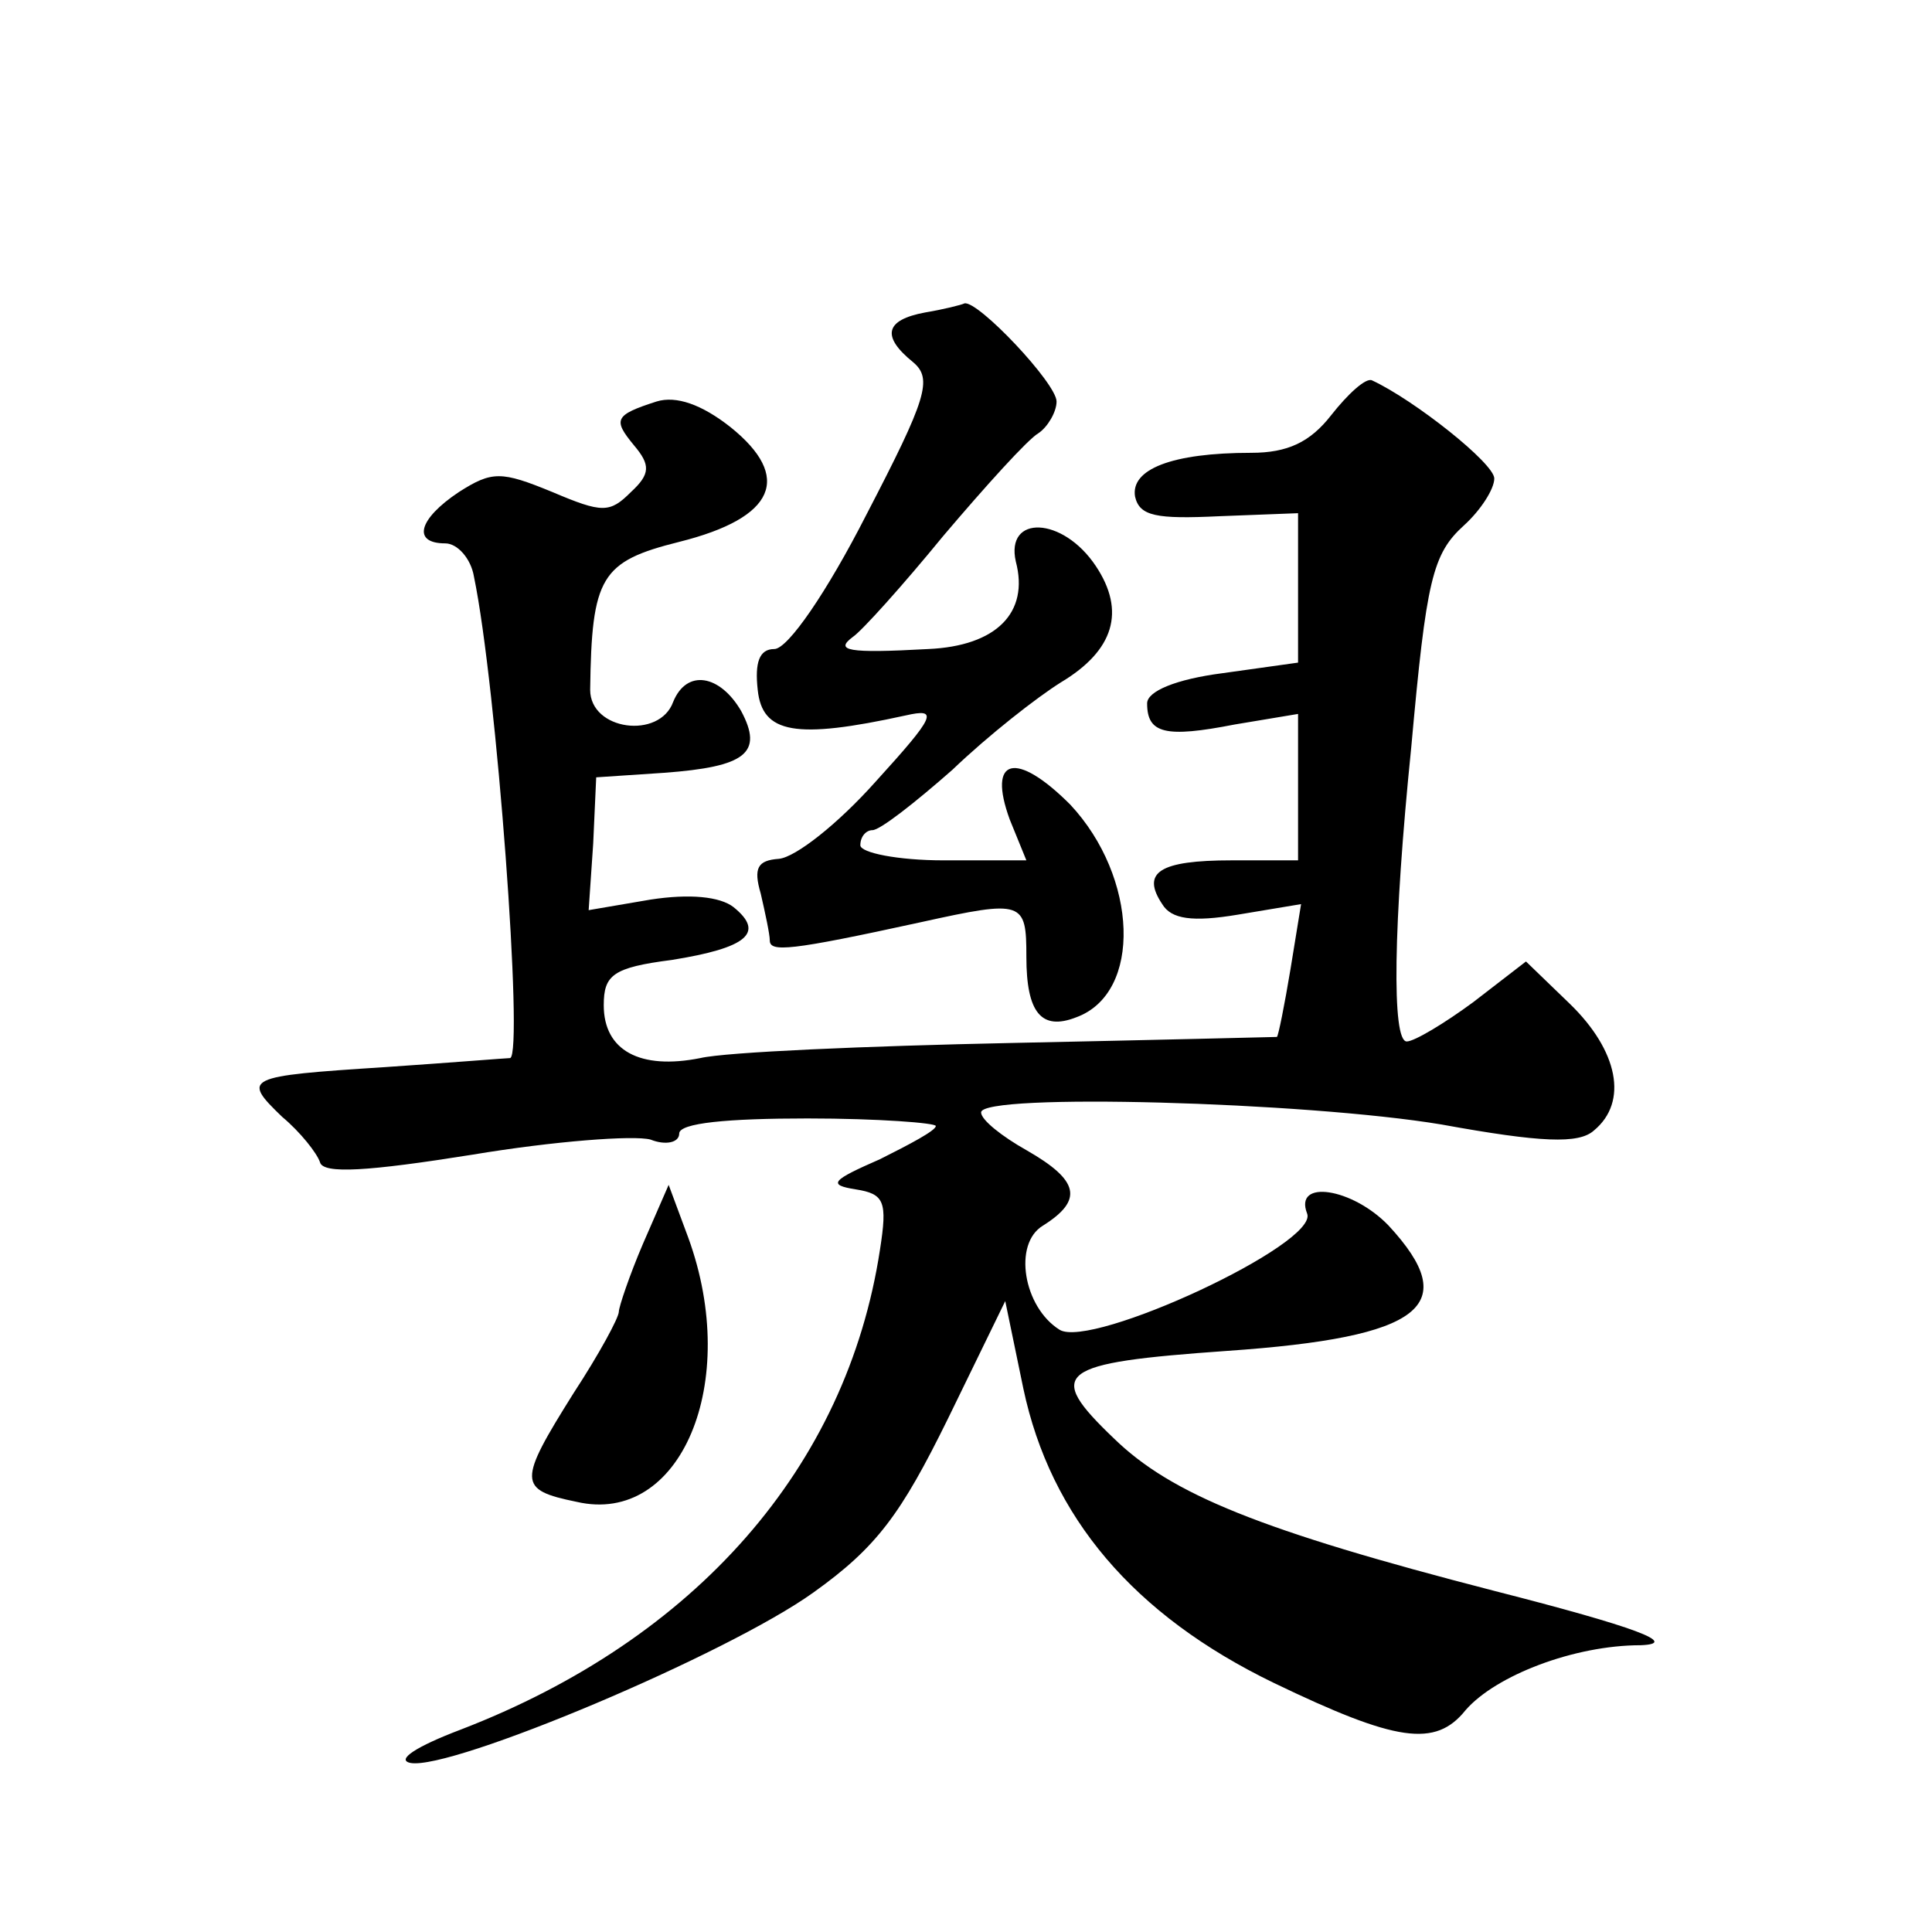 <?xml version="1.0" standalone="no"?>
<!DOCTYPE svg PUBLIC "-//W3C//DTD SVG 20010904//EN"
 "http://www.w3.org/TR/2001/REC-SVG-20010904/DTD/svg10.dtd">
<svg version="1.0" xmlns="http://www.w3.org/2000/svg"
 width="128pt" height="128pt" viewBox="0 0 128 128"
 preserveAspectRatio="xMidYMid meet">
<g transform="translate(0,128) scale(0.1,-0.1)"
fill="#0" stroke="none">
<path d="M613 1073 c-27 -5 -29 -16 -8 -33 13 -11 9 -24 -31 -101 -26 -51 -52 -89
-61 -89 -10 0 -13 -9 -11 -27 3 -29 25 -33 98 -17 22 5 20 0 -20 -44 -25 -28 -53
-50 -64 -51 -14 -1 -17 -6 -12 -23 3 -13 6 -27 6 -31 0 -8 13 -7 100 12 68 15 70
14 70 -23 0 -37 10 -49 33 -40 44 16 41 93 -4 141 -36 36 -55 31 -40 -10 l11 -27
-55 0 c-30 0 -55 5 -55 10 0 6 4 10 8 10 5 0 28 18 53 40 24 23 56 48 72 58 35
21 43 47 23 77 -22 33 -60 34 -53 3 9 -34 -13 -56 -58 -58 -54 -3 -62 -1 -50 8
6 4 33 34 60 67 28 33 56 64 63 68 6 4 12 14 12 21 0 12 -52 67 -61 65 -2 -1 -14
-4 -26 -6z M882 1005 c-14 -18 -29 -25 -53 -25 -53 0 -80 -11 -77 -29 3 -13 14
-15 56 -13 l52 2 0 -50 0 -49 -50 -7 c-31 -4 -50 -12 -50 -20 0 -20 12 -23 58 -14
l42 7 0 -48 0 -49 -44 0 c-48 0 -60 -8 -46 -29 6 -10 20 -12 50 -7 l42 7 -7 -43
c-4 -24 -8 -44 -9 -45 0 0 -80 -2 -176 -4 -96 -2 -189 -6 -206 -10 -40 -8 -64 5
-64 35 0 20 6 25 45 30 50 8 62 18 41 35 -9 7 -29 9 -55 5 l-41 -7 3 44 2 44 45
3 c54 4 66 13 51 41 -14 24 -36 28 -45 6 -9 -25 -55 -19 -55 8 1 75 7 85 59 98
64 16 75 43 34 76 -19 15 -36 21 -49 17 -28 -9 -29 -12 -15 -29 11 -13 11 -19 -2
-31 -14 -14 -19 -14 -52 0 -34 14 -40 14 -62 0 -27 -18 -31 -34 -9 -34 8 0 17 -10
19 -22 15 -72 33 -316 24 -319 -2 0 -39 -3 -83 -6 -93 -6 -95 -7 -68 -33 12 -10
23 -24 25 -30 2 -8 32 -6 101 5 54 9 107 13 118 10 10 -4 19 -2 19 4 0 7 32 10
85 10 47 0 85 -3 85 -5 0 -3 -17 -12 -37 -22 -32 -14 -35 -17 -16 -20 19 -3 21
-8 16 -40 -22 -144 -122 -258 -278 -318 -29 -11 -43 -20 -33 -22 27 -5 210 72 267
113 42 30 58 52 89 115 l38 78 12 -58 c18 -85 73 -150 166 -195 81 -39 107 -43
127 -18 20 23 72 43 116 43 26 1 -3 12 -97 36 -155 40 -214 64 -252 101 -46 44
-38 50 75 58 130 9 156 30 107 83 -24 25 -63 31 -54 8 8 -20 -143 -90 -164 -77
-24 15 -31 57 -11 69 27 17 24 30 -11 50 -16 9 -30 20 -30 25 0 13 215 7 305 -8
66 -12 91 -13 101 -4 23 19 16 53 -16 84 l-29 28 -35 -27 c-19 -14 -39 -26 -44
-26 -10 0 -9 77 3 195 10 111 14 128 35 147 11 10 20 24 20 31 0 10 -53 52 -81
65 -4 2 -16 -9 -27 -23z M426 456 c-9 -21 -16 -42 -16 -45 0 -4 -13 -28 -30 -54
-37 -59 -37 -64 2 -72 69 -16 109 79 74 175 l-13 35 -17 -39z"/>
</g>
</svg>
